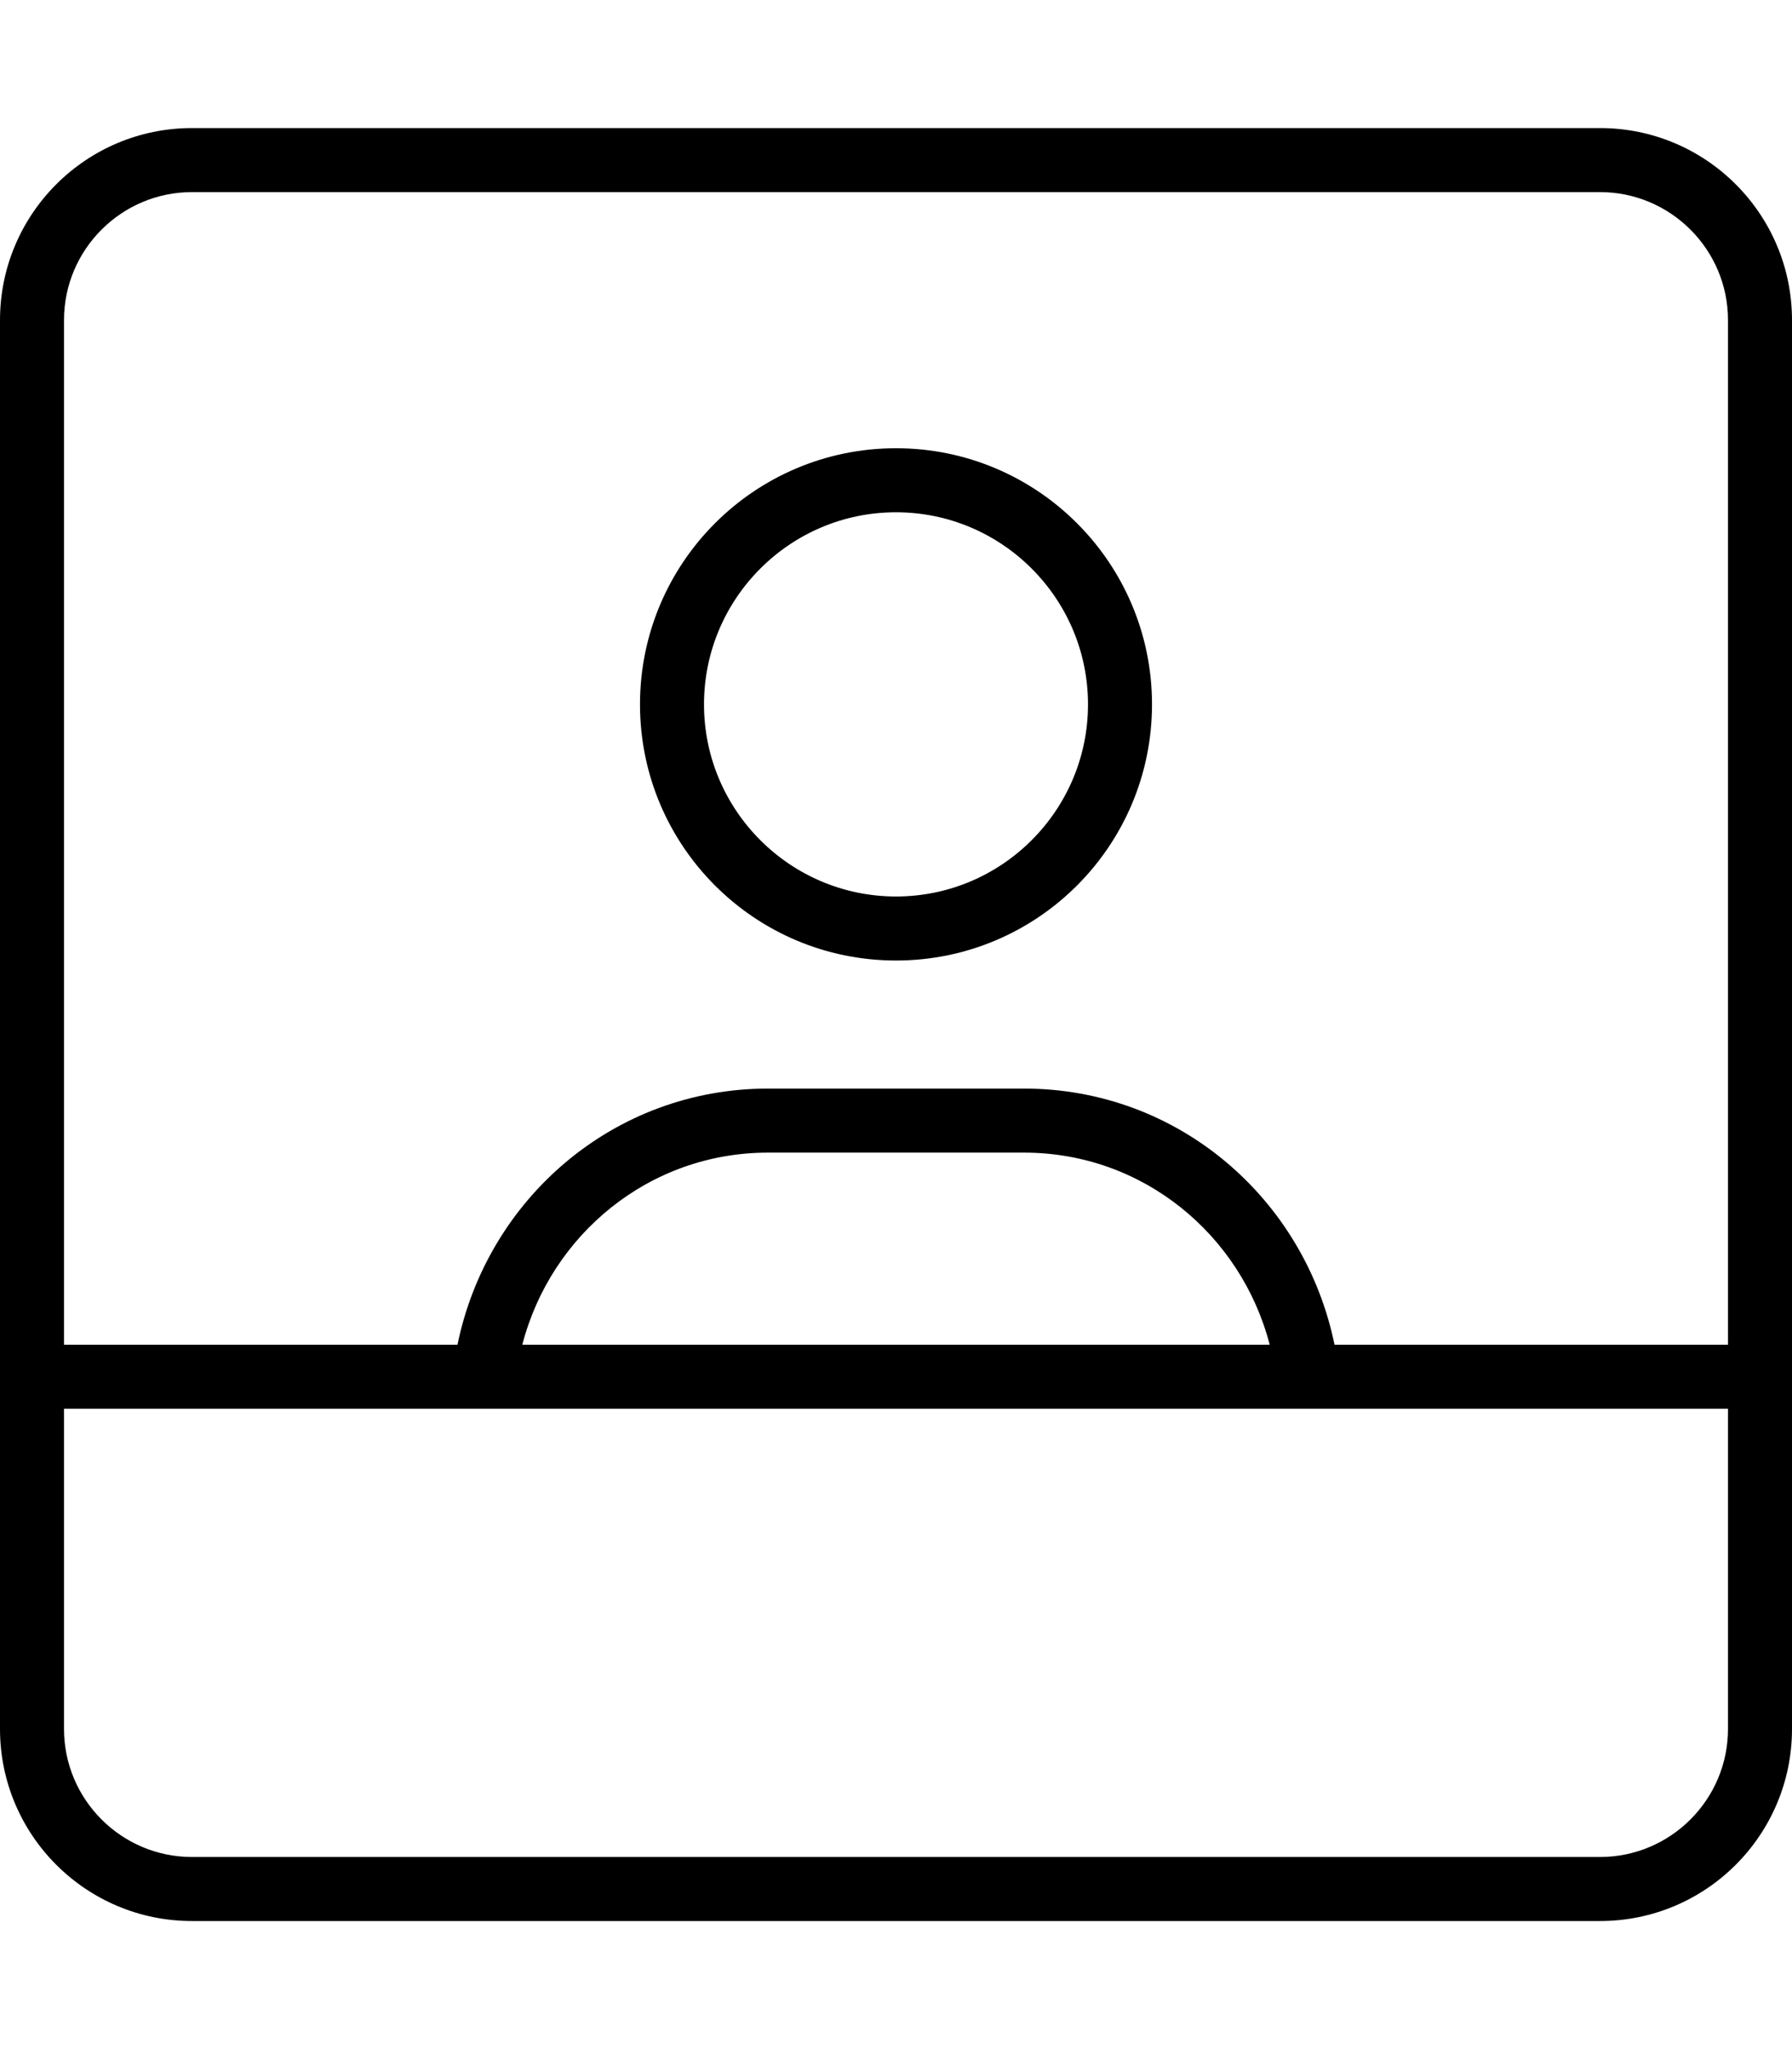 <svg xmlns="http://www.w3.org/2000/svg" viewBox="0 0 448 512"><!-- Font Awesome Pro 6.0.0-alpha2 by @fontawesome - https://fontawesome.com License - https://fontawesome.com/license (Commercial License) --><path d="M400 32H48C21.49 32 0 53.492 0 80V432C0 458.508 21.49 480 48 480H400C426.51 480 448 458.508 448 432V80C448 53.492 426.51 32 400 32ZM432 432C432 449.645 417.645 464 400 464H48C30.355 464 16 449.645 16 432V352H432V432ZM130.574 336C137.711 308.5 162.295 288 192 288H256C285.705 288 310.289 308.5 317.426 336H130.574ZM432 336H333.629C326.174 299.59 294.621 272 256 272H192C153.383 272 121.828 299.59 114.371 336H16V80C16 62.355 30.355 48 48 48H400C417.645 48 432 62.355 432 80V336ZM224 112C188.656 112 160 140.656 160 176S188.656 240 224 240C259.348 240 288 211.344 288 176S259.348 112 224 112ZM224 224C197.531 224 176 202.469 176 176S197.531 128 224 128S272 149.531 272 176S250.469 224 224 224Z"/></svg>
